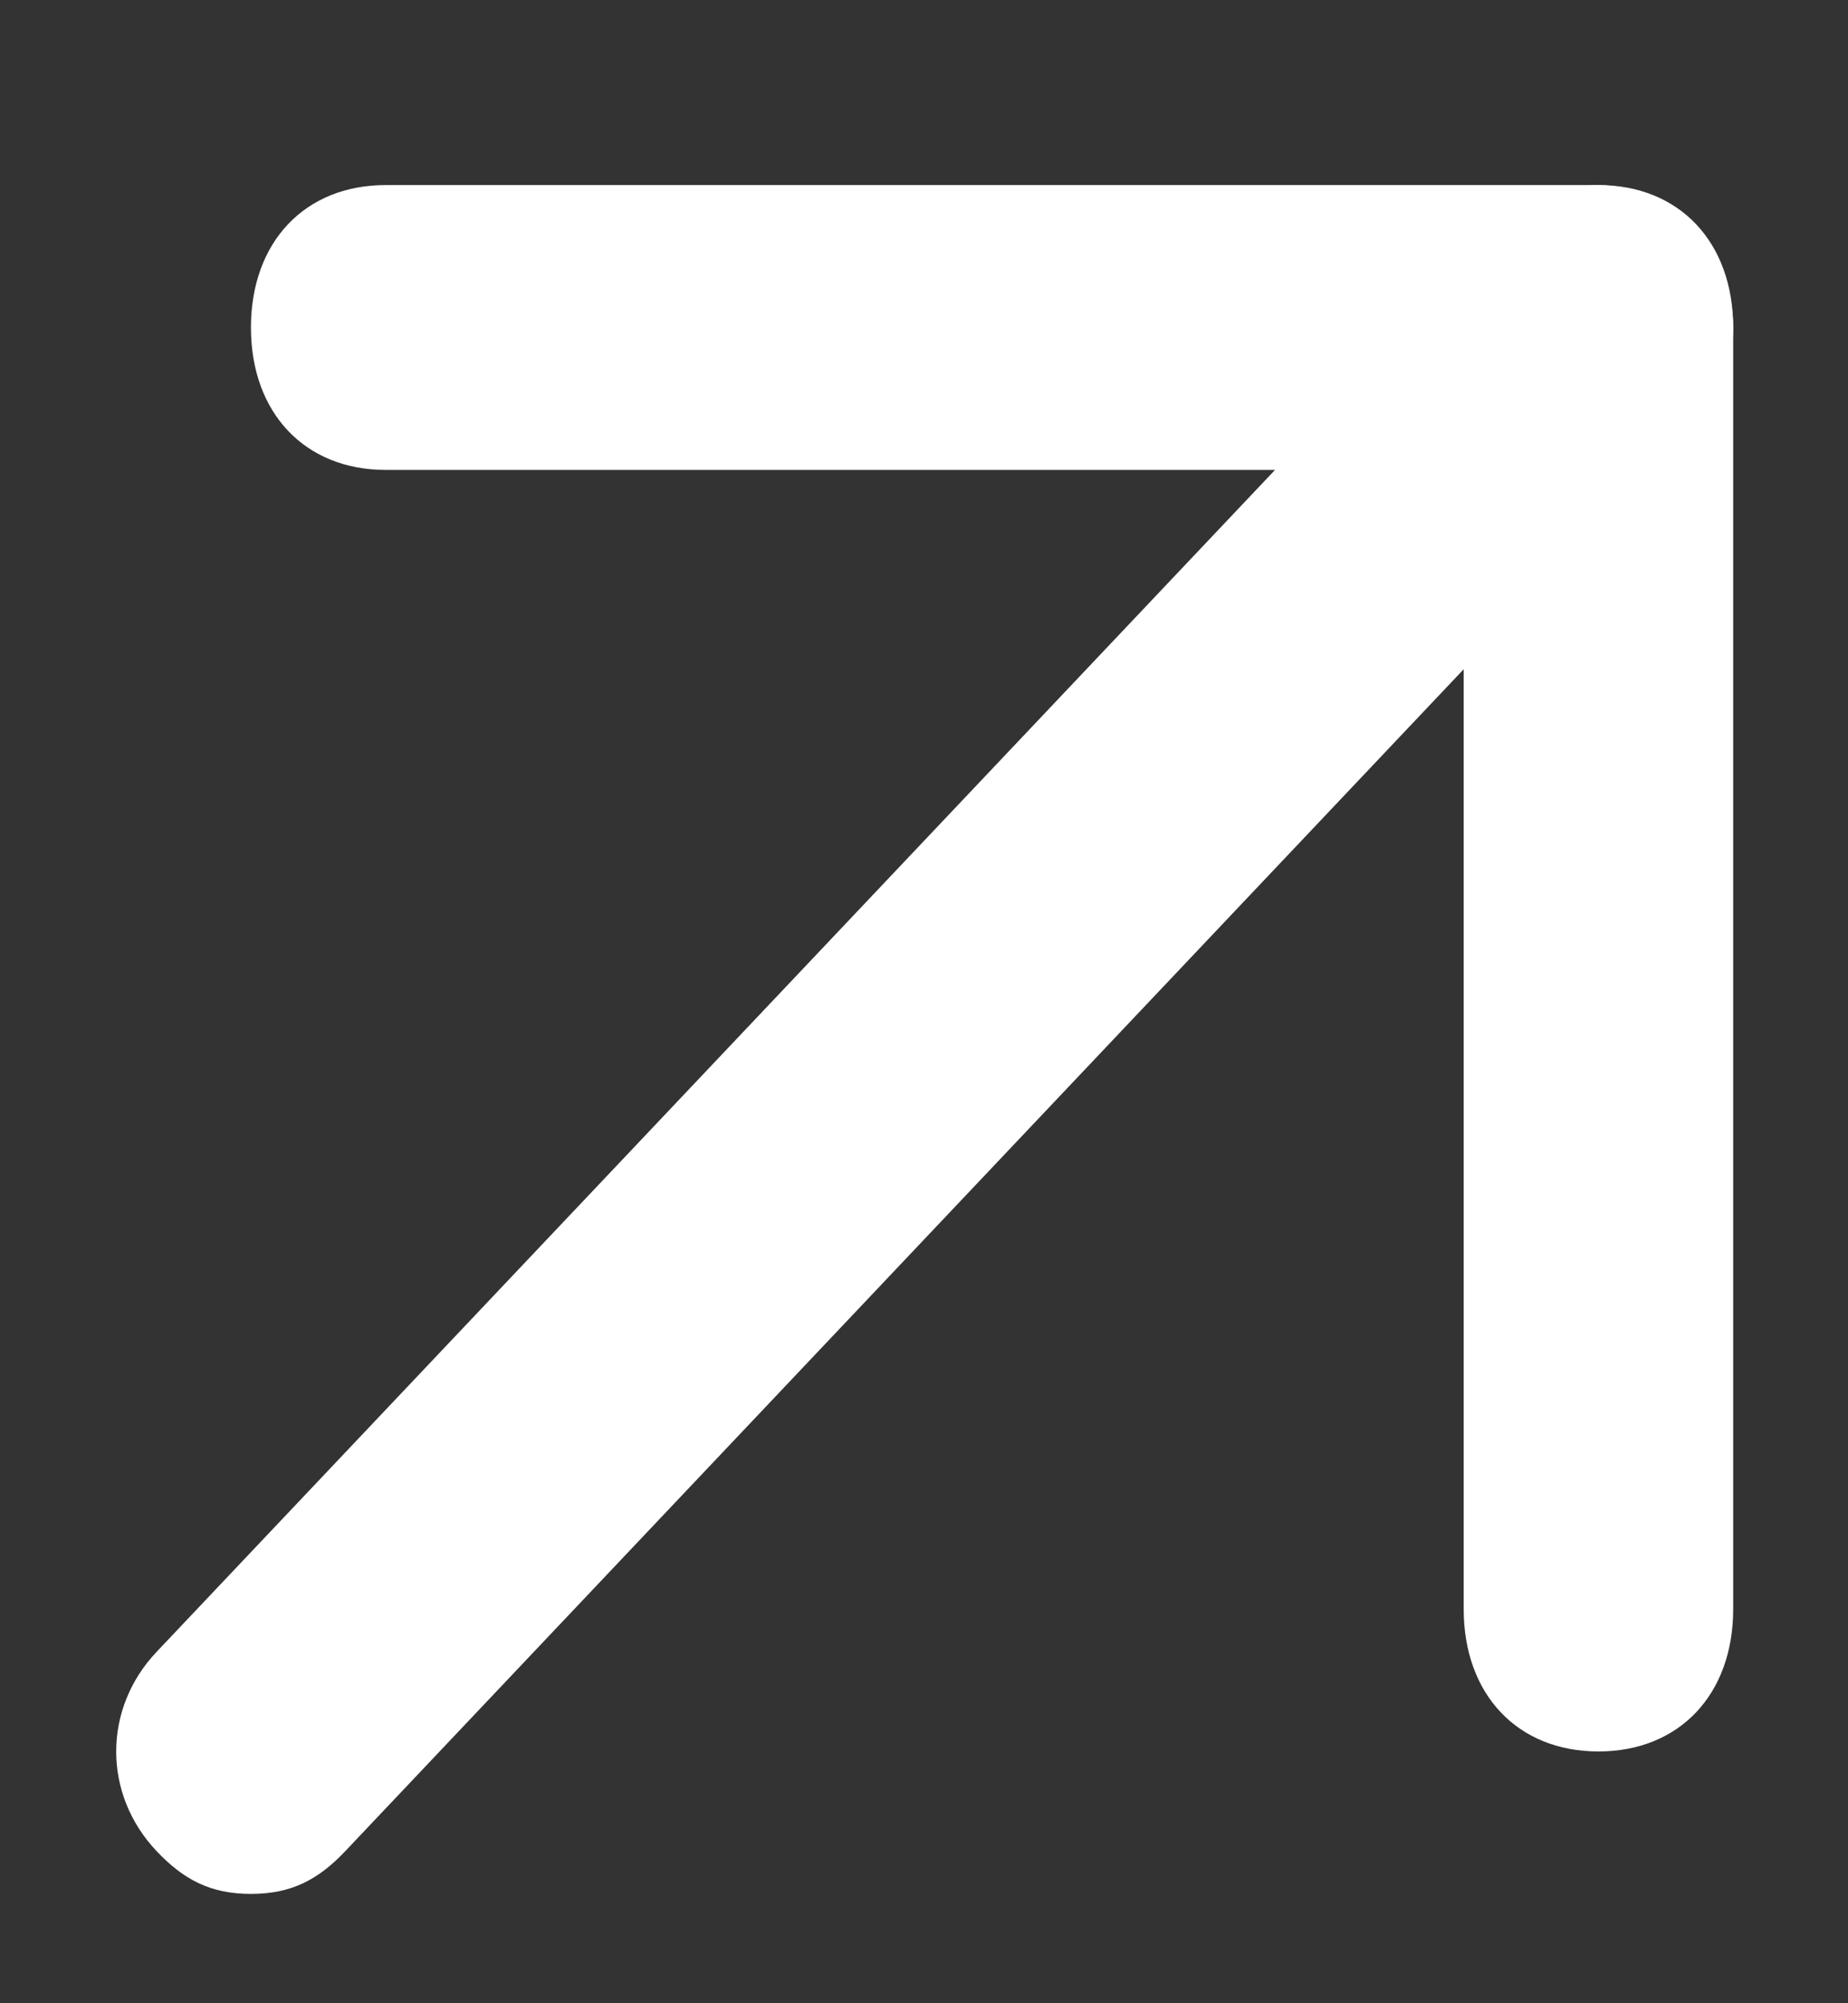 <svg width="24" height="26" viewBox="0 0 24 26" fill="none" xmlns="http://www.w3.org/2000/svg">
<rect x="0" y="0" width="24" height="26" fill="#333333" stroke="none"/>
<path d="M3.259 24.581C2.734 24.581 2.384 24.396 2.034 24.026C1.334 23.287 1.334 22.178 2.034 21.439L19.534 2.957C20.234 2.218 21.284 2.218 21.984 2.957C22.684 3.696 22.684 4.805 21.984 5.544L4.484 24.026C4.134 24.396 3.784 24.581 3.259 24.581Z" fill="white"/>
<path d="M20.759 22.732C19.709 22.732 19.009 21.993 19.009 20.884V6.099H5.009C3.959 6.099 3.259 5.359 3.259 4.251C3.259 3.142 3.959 2.402 5.009 2.402H20.759C21.809 2.402 22.509 3.142 22.509 4.251V20.884C22.509 21.993 21.809 22.732 20.759 22.732Z" fill="white"/>
</svg>
